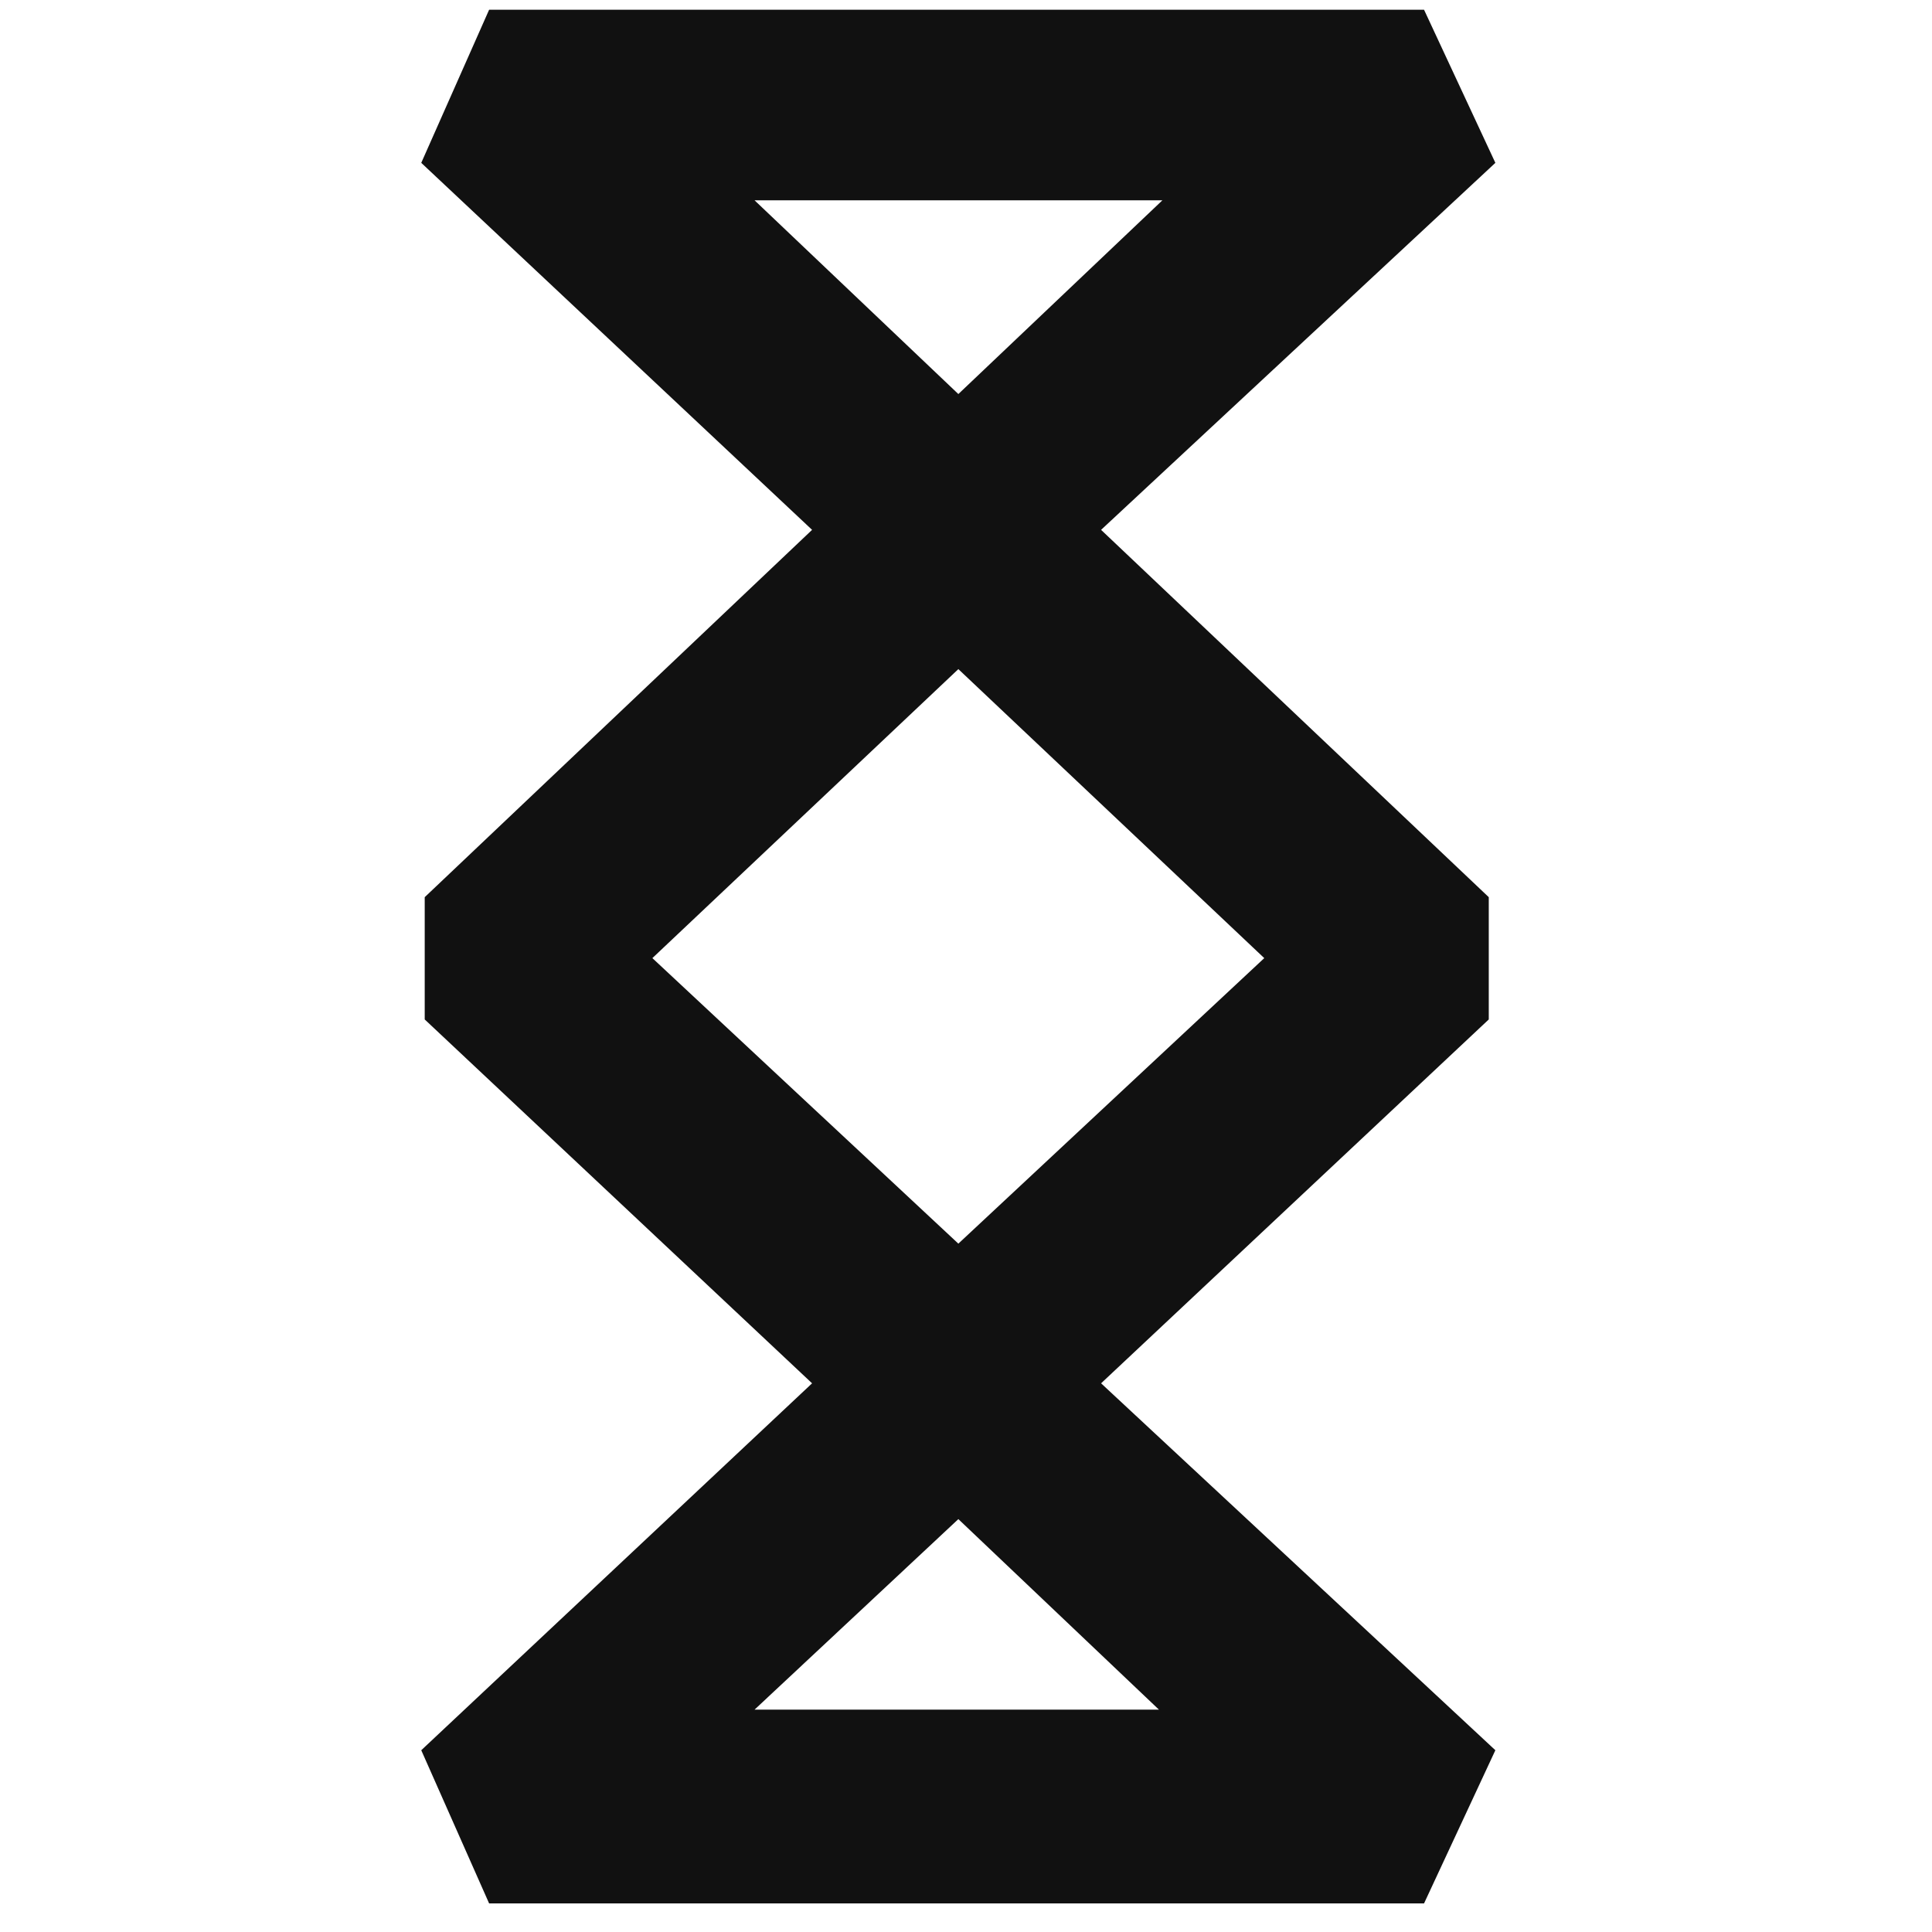 <?xml version="1.0" encoding="UTF-8"?>
<svg xmlns="http://www.w3.org/2000/svg" xmlns:xlink="http://www.w3.org/1999/xlink" width="24" height="24" viewBox="0 0 13.73 24">
<style> @media (prefers-color-scheme: dark) { #dark { filter: invert(100%); } } </style>
<path fill-rule="evenodd" id="dark" fill="rgb(0%, 0%, 0%)" fill-opacity="0.933" d="M 0.941 0.121 L 12.555 0.121 L 13.441 2.023 L 8.543 6.582 L 13.359 11.145 L 13.359 12.664 L 8.543 17.184 L 13.441 21.742 L 12.555 23.645 L 0.941 23.645 L 0.098 21.742 L 4.953 17.184 L 0.141 12.664 L 0.141 11.145 L 4.953 6.582 L 0.098 2.023 Z M 4.238 2.488 L 6.77 4.895 L 9.305 2.488 Z M 2.969 11.902 L 6.77 15.449 L 10.57 11.902 L 6.77 8.312 Z M 9.262 21.238 L 6.77 18.871 L 4.238 21.238 Z M 9.262 21.238 "/>
</svg>
